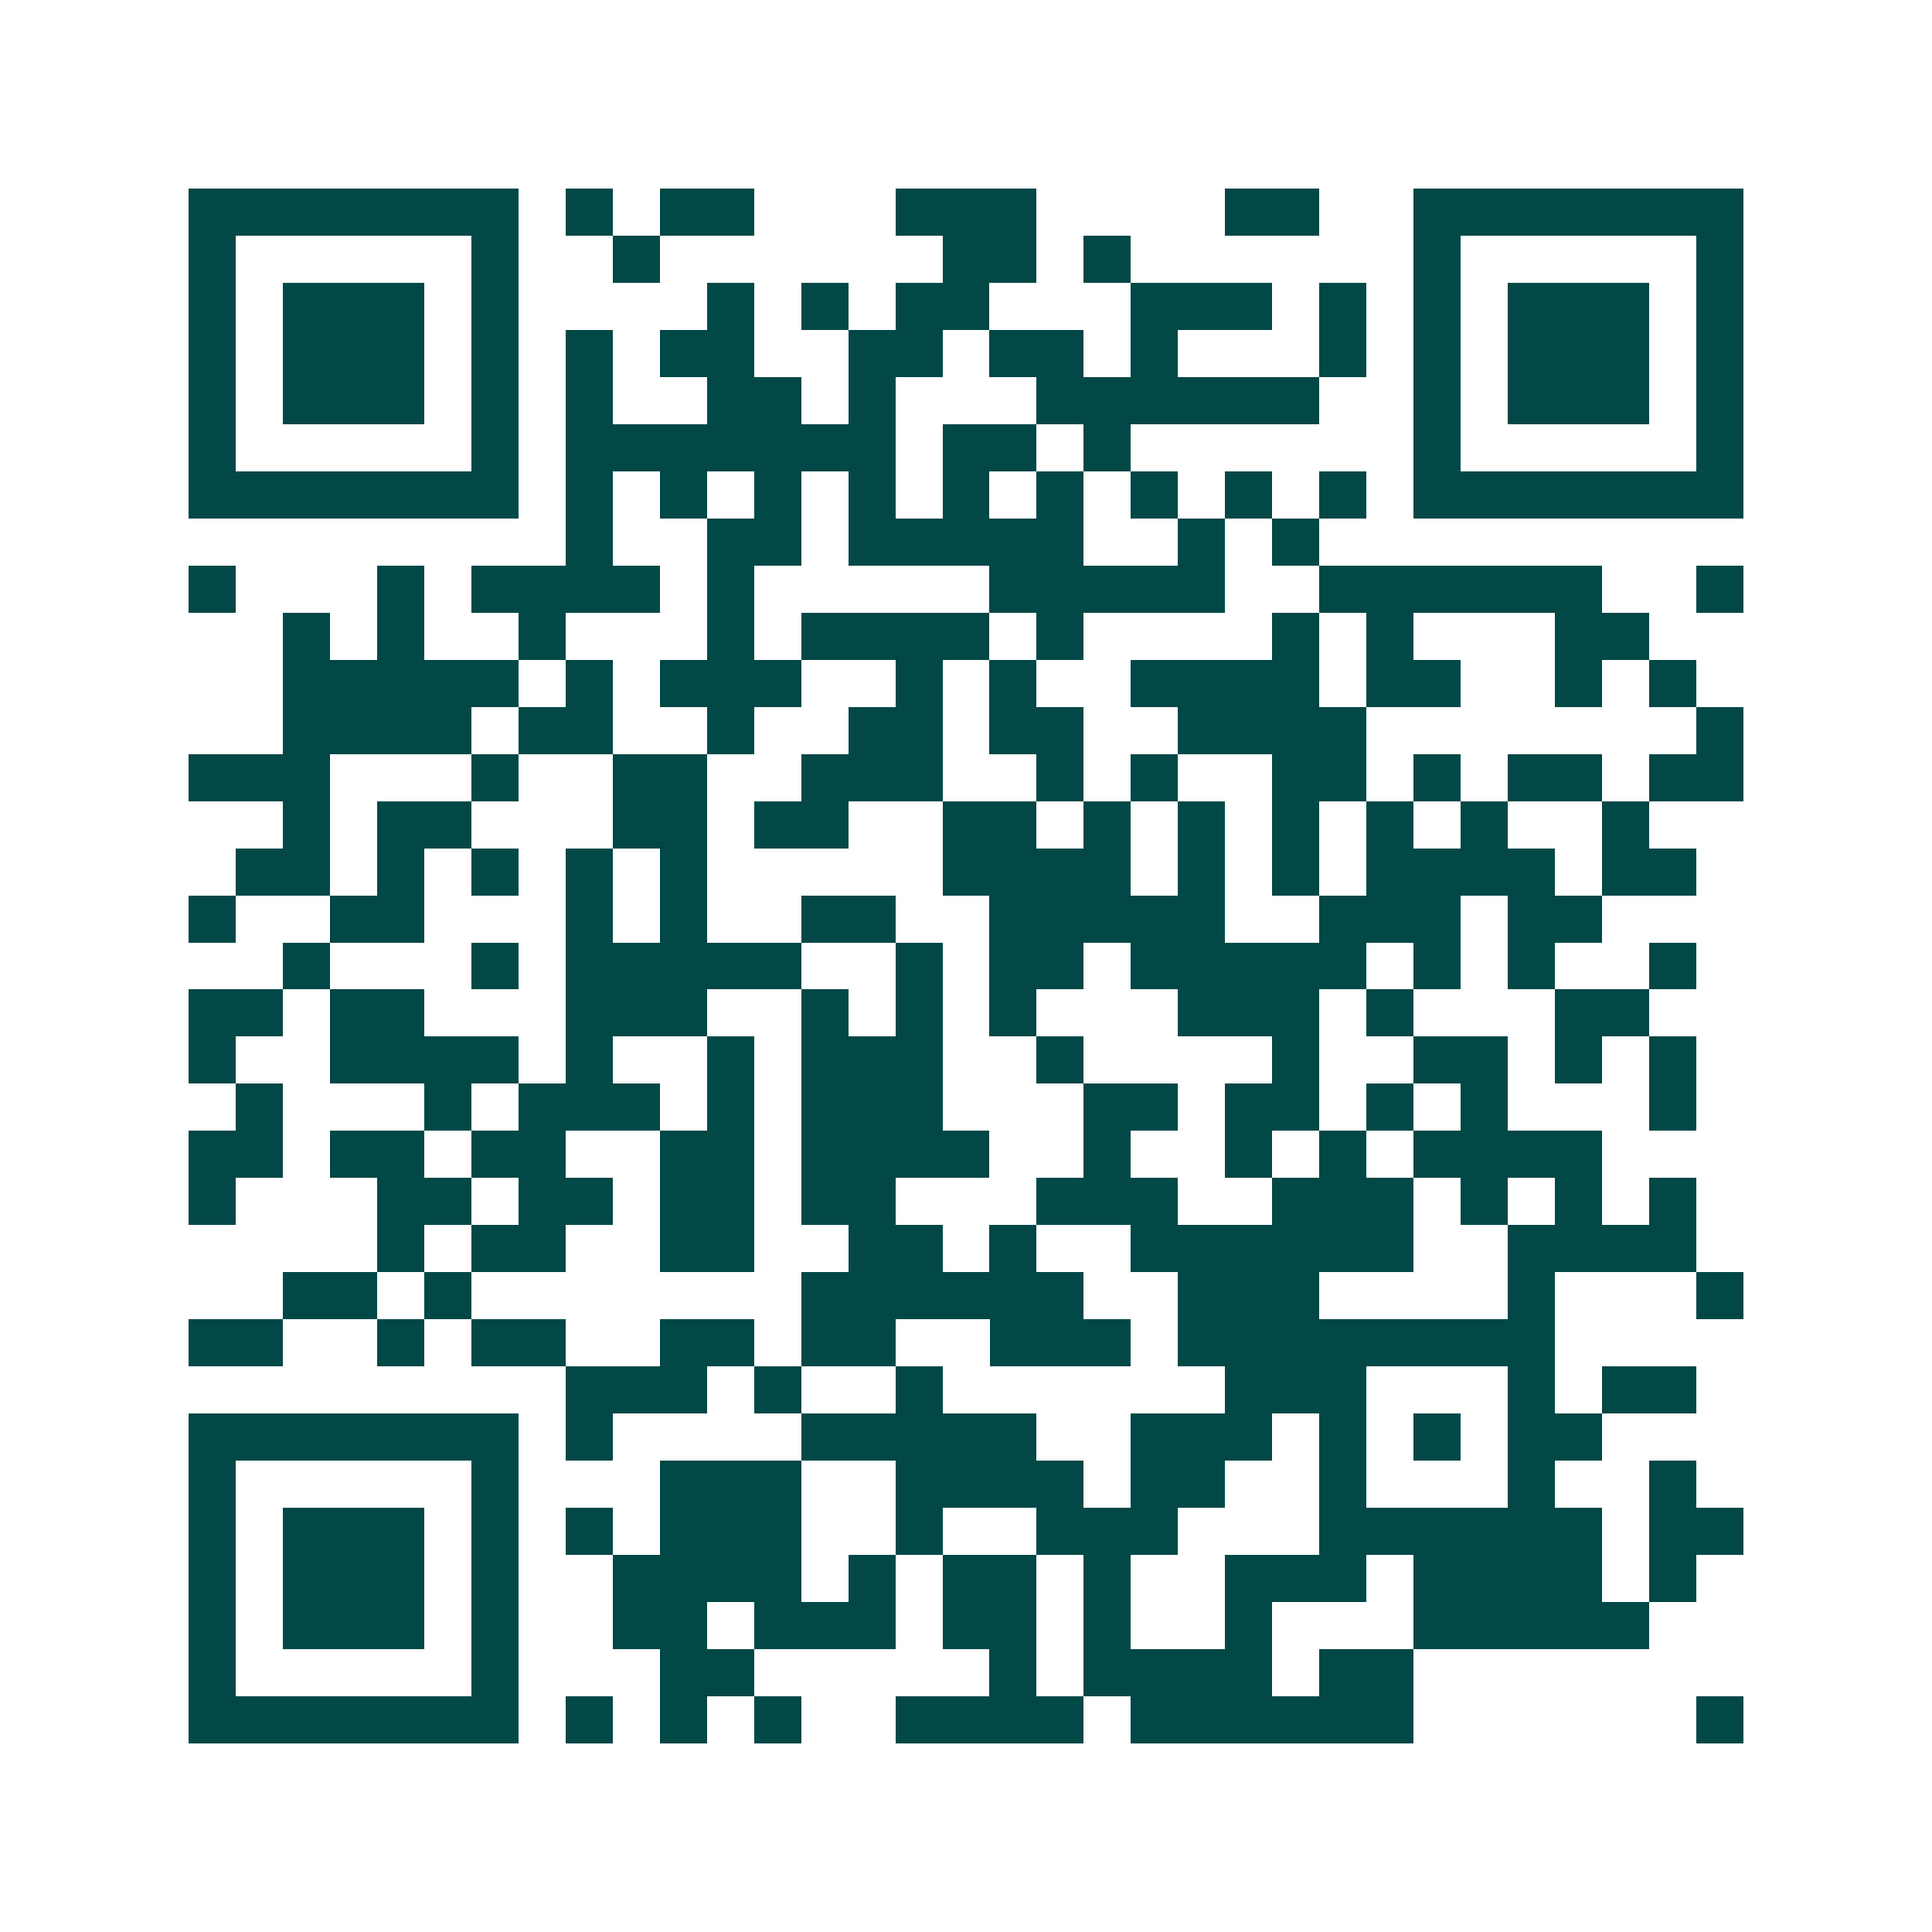 <svg xmlns="http://www.w3.org/2000/svg" width="200" height="200" viewBox="0 0 41 41" shape-rendering="crispEdges"><path fill="#ffffff" d="M0 0h41v41H0z"/><path stroke="#014847" d="M4 4.5h7m1 0h1m1 0h2m3 0h3m4 0h2m2 0h7M4 5.5h1m5 0h1m2 0h1m6 0h2m1 0h1m6 0h1m5 0h1M4 6.5h1m1 0h3m1 0h1m4 0h1m1 0h1m1 0h2m3 0h3m1 0h1m1 0h1m1 0h3m1 0h1M4 7.5h1m1 0h3m1 0h1m1 0h1m1 0h2m2 0h2m1 0h2m1 0h1m3 0h1m1 0h1m1 0h3m1 0h1M4 8.5h1m1 0h3m1 0h1m1 0h1m2 0h2m1 0h1m3 0h6m2 0h1m1 0h3m1 0h1M4 9.5h1m5 0h1m1 0h7m1 0h2m1 0h1m6 0h1m5 0h1M4 10.5h7m1 0h1m1 0h1m1 0h1m1 0h1m1 0h1m1 0h1m1 0h1m1 0h1m1 0h1m1 0h7M12 11.5h1m2 0h2m1 0h5m2 0h1m1 0h1M4 12.5h1m3 0h1m1 0h4m1 0h1m5 0h5m2 0h6m2 0h1M6 13.5h1m1 0h1m2 0h1m3 0h1m1 0h4m1 0h1m4 0h1m1 0h1m3 0h2M6 14.5h5m1 0h1m1 0h3m2 0h1m1 0h1m2 0h4m1 0h2m2 0h1m1 0h1M6 15.5h4m1 0h2m2 0h1m2 0h2m1 0h2m2 0h4m7 0h1M4 16.5h3m3 0h1m2 0h2m2 0h3m2 0h1m1 0h1m2 0h2m1 0h1m1 0h2m1 0h2M6 17.5h1m1 0h2m3 0h2m1 0h2m2 0h2m1 0h1m1 0h1m1 0h1m1 0h1m1 0h1m2 0h1M5 18.5h2m1 0h1m1 0h1m1 0h1m1 0h1m5 0h4m1 0h1m1 0h1m1 0h4m1 0h2M4 19.5h1m2 0h2m3 0h1m1 0h1m2 0h2m2 0h5m2 0h3m1 0h2M6 20.5h1m3 0h1m1 0h5m2 0h1m1 0h2m1 0h5m1 0h1m1 0h1m2 0h1M4 21.5h2m1 0h2m3 0h3m2 0h1m1 0h1m1 0h1m3 0h3m1 0h1m3 0h2M4 22.5h1m2 0h4m1 0h1m2 0h1m1 0h3m2 0h1m4 0h1m2 0h2m1 0h1m1 0h1M5 23.5h1m3 0h1m1 0h3m1 0h1m1 0h3m3 0h2m1 0h2m1 0h1m1 0h1m3 0h1M4 24.5h2m1 0h2m1 0h2m2 0h2m1 0h4m2 0h1m2 0h1m1 0h1m1 0h4M4 25.5h1m3 0h2m1 0h2m1 0h2m1 0h2m3 0h3m2 0h3m1 0h1m1 0h1m1 0h1M8 26.5h1m1 0h2m2 0h2m2 0h2m1 0h1m2 0h6m2 0h4M6 27.5h2m1 0h1m7 0h6m2 0h3m4 0h1m3 0h1M4 28.5h2m2 0h1m1 0h2m2 0h2m1 0h2m2 0h3m1 0h8M12 29.5h3m1 0h1m2 0h1m6 0h3m3 0h1m1 0h2M4 30.5h7m1 0h1m4 0h5m2 0h3m1 0h1m1 0h1m1 0h2M4 31.5h1m5 0h1m3 0h3m2 0h4m1 0h2m2 0h1m3 0h1m2 0h1M4 32.5h1m1 0h3m1 0h1m1 0h1m1 0h3m2 0h1m2 0h3m3 0h6m1 0h2M4 33.5h1m1 0h3m1 0h1m2 0h4m1 0h1m1 0h2m1 0h1m2 0h3m1 0h4m1 0h1M4 34.5h1m1 0h3m1 0h1m2 0h2m1 0h3m1 0h2m1 0h1m2 0h1m3 0h5M4 35.5h1m5 0h1m3 0h2m5 0h1m1 0h4m1 0h2M4 36.5h7m1 0h1m1 0h1m1 0h1m2 0h4m1 0h6m6 0h1"/></svg>
